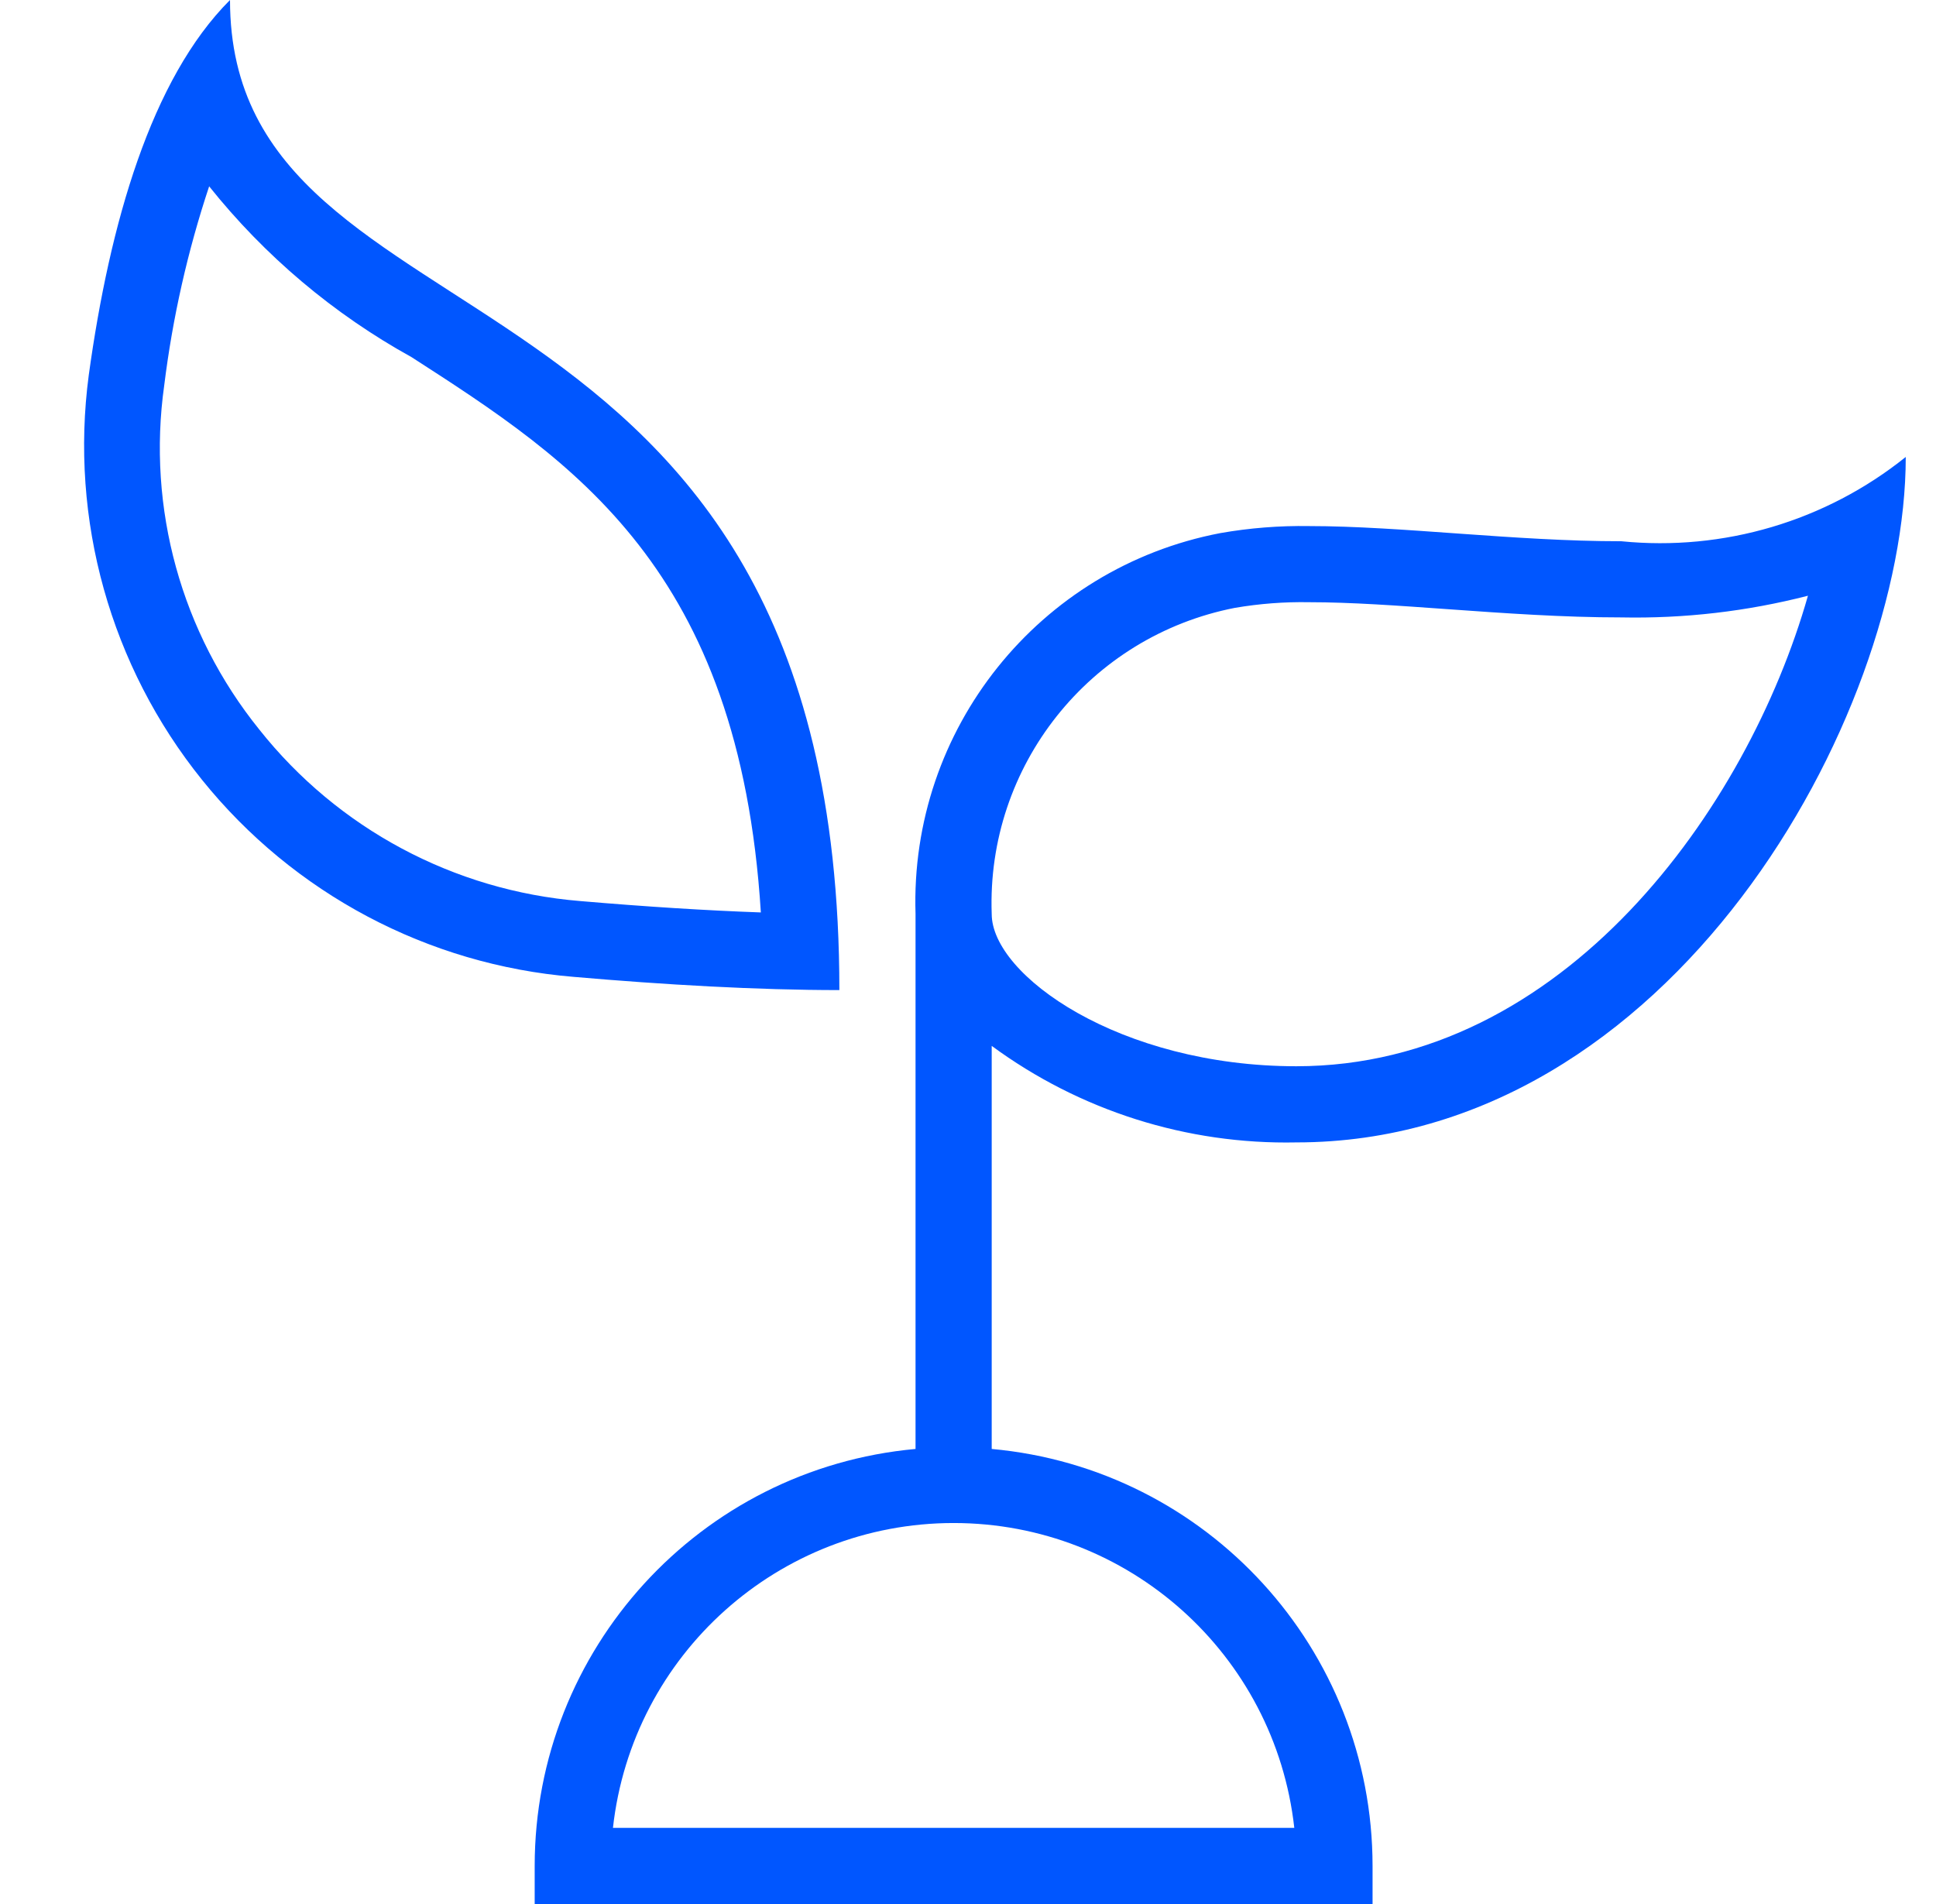 <svg width="61" height="60" viewBox="0 0 61 60" fill="none" xmlns="http://www.w3.org/2000/svg">
<path d="M60.047 14.4C60.047 22.601 52.647 36 40.847 36C37.399 36.071 34.024 35.002 31.247 32.958V45.66C38.042 46.279 43.245 51.976 43.247 58.8V60H16.847V58.8C16.849 51.976 22.052 46.279 28.847 45.66V28.8C28.66 22.983 32.731 17.894 38.447 16.8C39.371 16.637 40.31 16.563 41.248 16.578C44.153 16.578 47.715 17.056 51.084 17.056C54.304 17.378 57.523 16.425 60.047 14.4ZM30.047 47.994C24.545 47.994 19.922 52.131 19.313 57.6H40.781C40.172 52.131 35.55 47.994 30.047 47.994ZM56.965 18.773C55.045 19.267 53.066 19.496 51.084 19.456C49.251 19.456 47.413 19.325 45.635 19.198C44.055 19.085 42.562 18.977 41.248 18.977C40.465 18.963 39.682 19.023 38.91 19.155C34.331 20.049 31.081 24.138 31.247 28.8C31.247 30.733 35.279 33.6 40.847 33.6C49.278 33.599 55.063 25.464 56.965 18.773ZM7.247 0C7.247 11.5 26.447 7.3 26.447 31.2C23.848 31.2 20.94 31.032 18.07 30.783C13.483 30.404 9.253 28.16 6.367 24.576C3.48 20.992 2.19 16.381 2.797 11.819C3.455 7.048 4.761 2.486 7.247 0ZM6.59 5.872C5.912 7.912 5.438 10.013 5.174 12.146C4.629 16.018 5.713 19.943 8.167 22.986C10.643 26.11 14.303 28.068 18.276 28.394C20.351 28.572 22.258 28.692 23.973 28.753C23.295 17.912 18.052 14.532 12.97 11.256C10.511 9.897 8.343 8.067 6.59 5.872Z" fill="#0056FF"/>
</svg>
